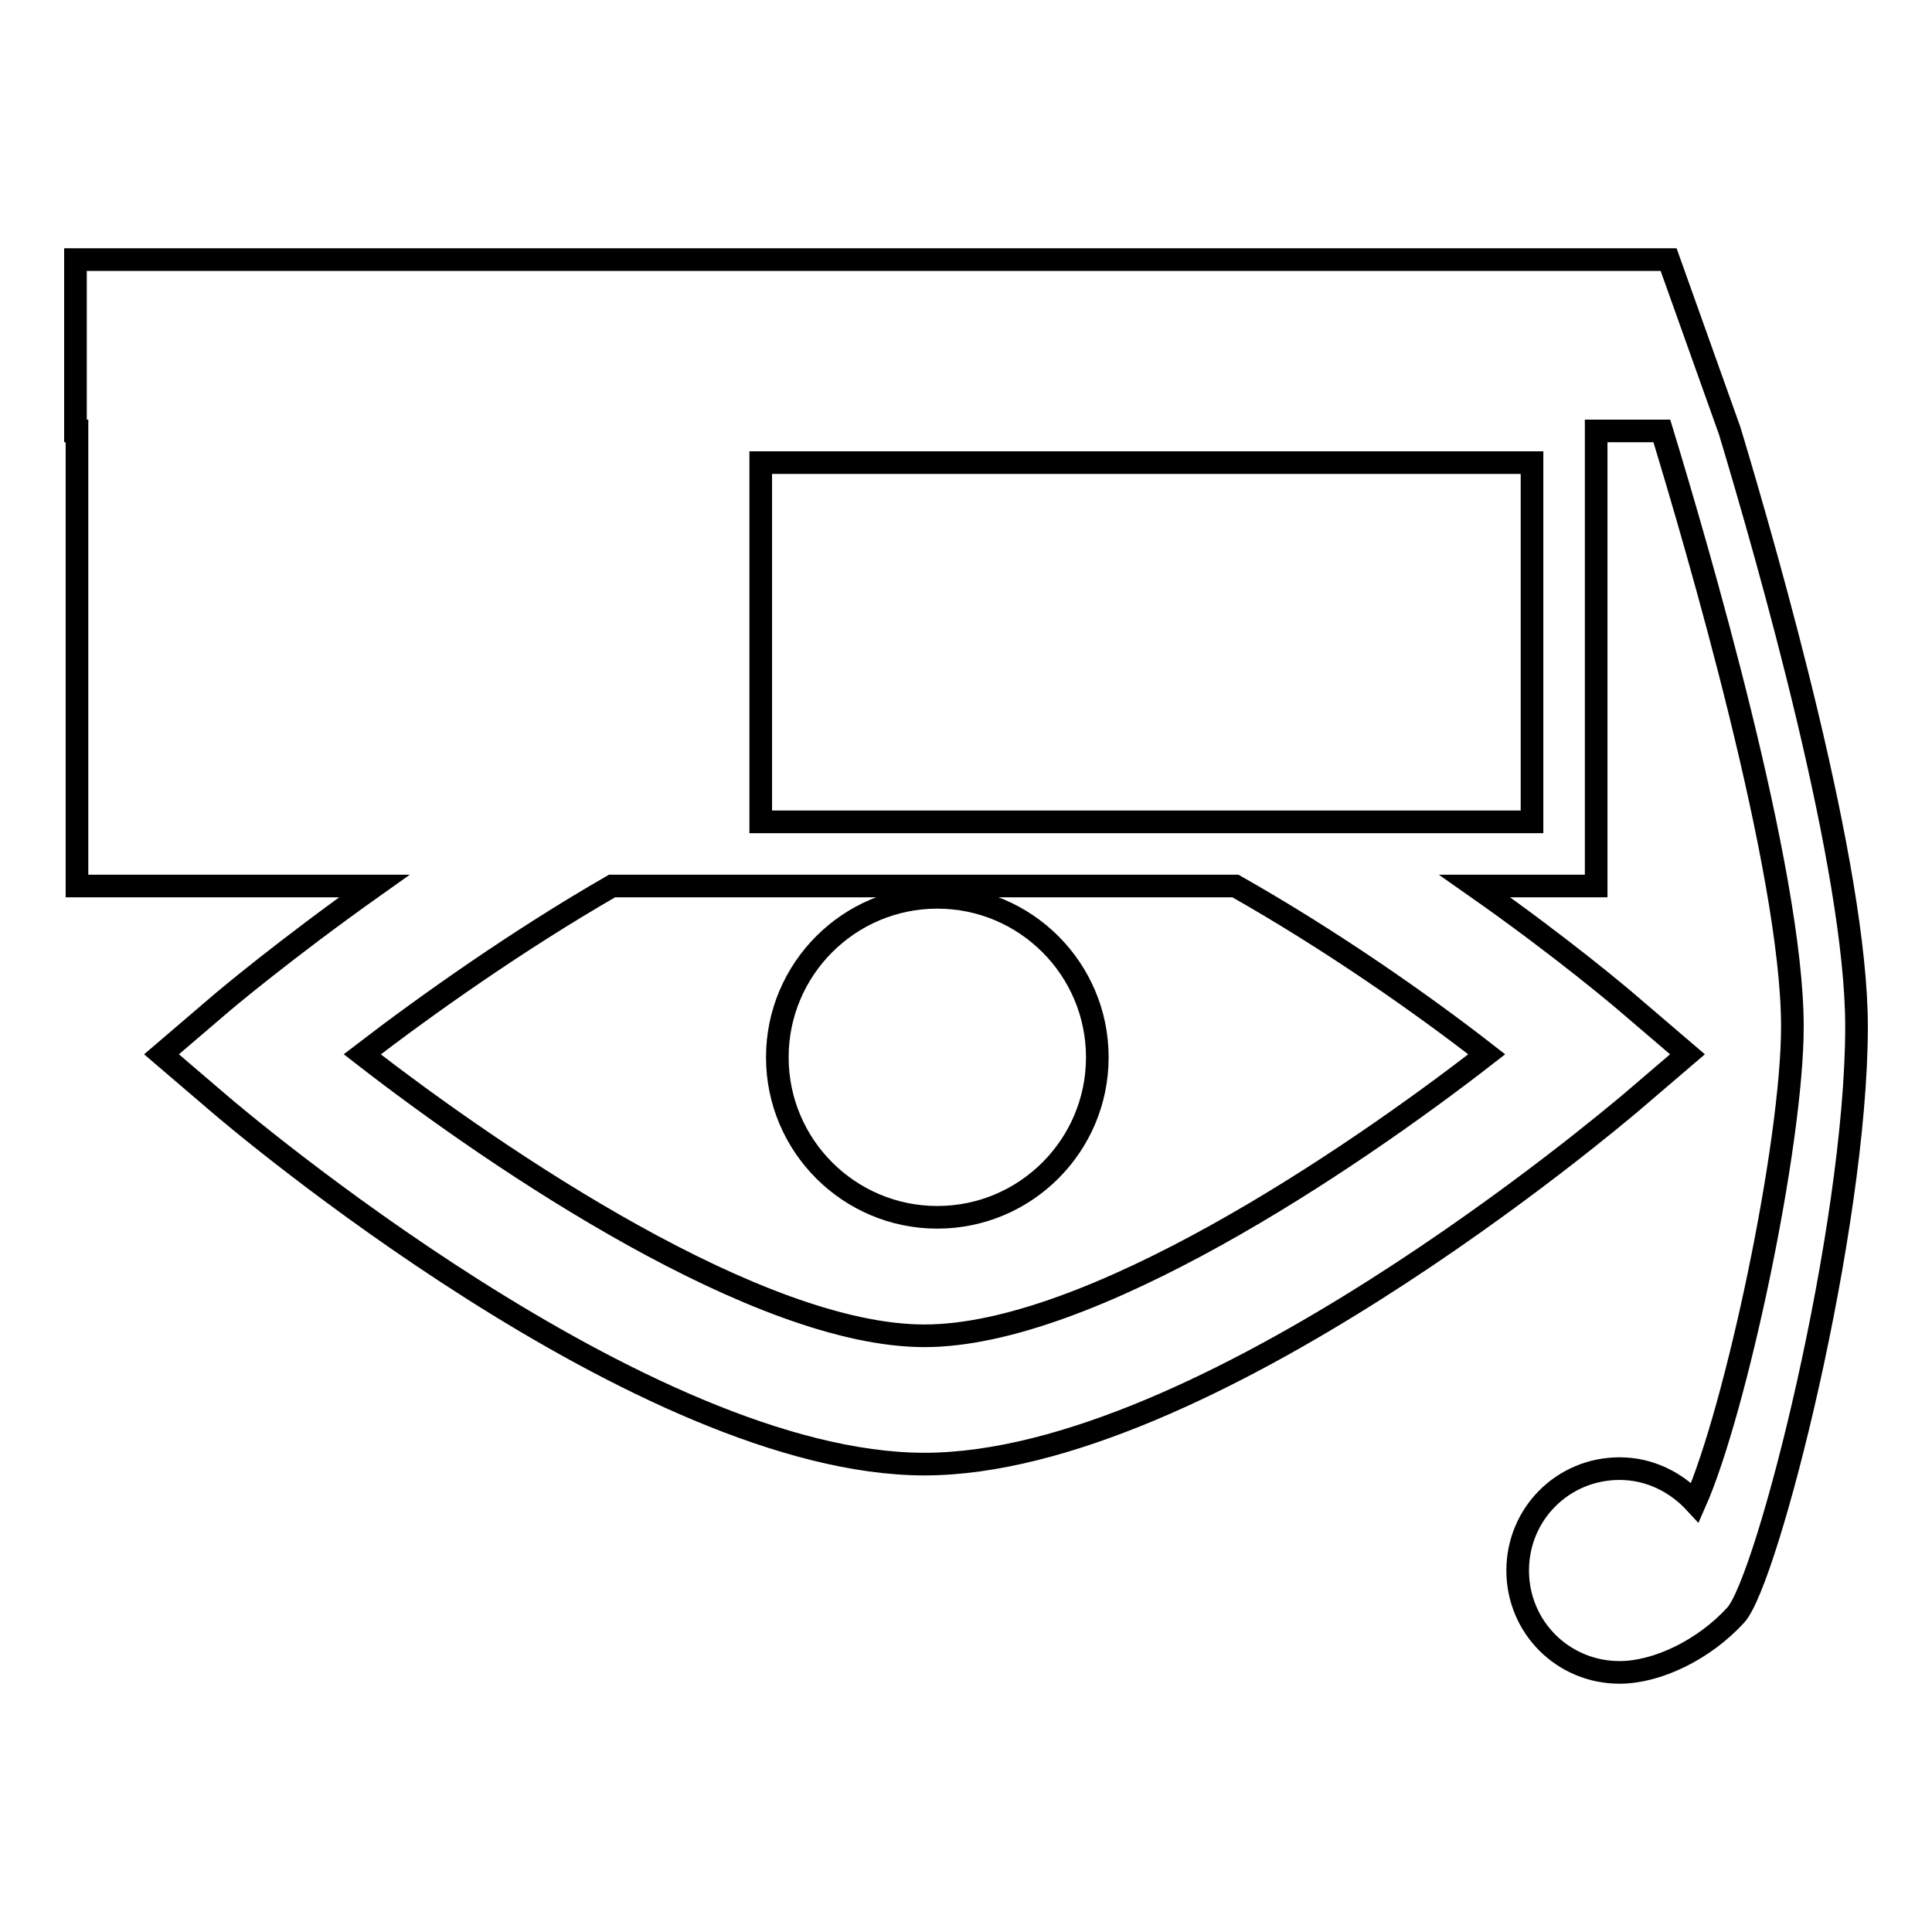 <?xml version="1.0" encoding="utf-8"?>
<!-- Svg Vector Icons : http://www.onlinewebfonts.com/icon -->
<!DOCTYPE svg PUBLIC "-//W3C//DTD SVG 1.1//EN" "http://www.w3.org/Graphics/SVG/1.1/DTD/svg11.dtd">
<svg version="1.1" xmlns="http://www.w3.org/2000/svg" xmlns:xlink="http://www.w3.org/1999/xlink" x="0px" y="0px" viewBox="0 0 256 256" enable-background="new 0 0 256 256" xml:space="preserve">
<g><g><g><g><path stroke-width="3" fill-opacity="0" stroke="#000000"  d="M124.2,118.9c11.7,0,21.2,9.5,21.2,21.2c0,11.7-9.5,21.2-21.2,21.2c-11.7,0-21.2-9.5-21.2-21.2C103,128.4,112.5,118.9,124.2,118.9z"/><path stroke-width="3" fill-opacity="0" stroke="#000000"  d="M10,34.4v22.7h0.2v60.3h39.4c-11.7,8.3-19.8,15.1-20.6,15.8l-7.6,6.5l7.6,6.5c2.3,2,56.3,47.8,93.5,47.8c37.2,0,91.2-45.9,93.5-47.8l7.6-6.5l-7.6-6.5c-0.8-0.7-8.9-7.6-20.6-15.8h16.1V57.1h8.7c4.6,15.1,17.3,58.3,17.3,78.9c0,15.7-7.5,50.9-12.9,63.1c-2.5-2.7-6-4.5-10-4.5c-7.5,0-13.5,6-13.5,13.5c0,7.5,6,13.5,13.5,13.5c5,0,11.2-3,15.4-7.6S246,162.9,246,136c0-21-11.6-61.6-16.8-78.9l-8.1-22.7H10L10,34.4z M197,139.7C178.6,154,144.4,177,122.5,177c-21.9,0-56.1-23-74.5-37.3c8.6-6.6,20.6-15.1,33.1-22.3h82.6C176.4,124.6,188.4,133,197,139.7z M203,108.9H100.8V61.3H203V108.9L203,108.9z"/></g></g><g></g><g></g><g></g><g></g><g></g><g></g><g></g><g></g><g></g><g></g><g></g><g></g><g></g><g></g><g></g></g></g>
</svg>